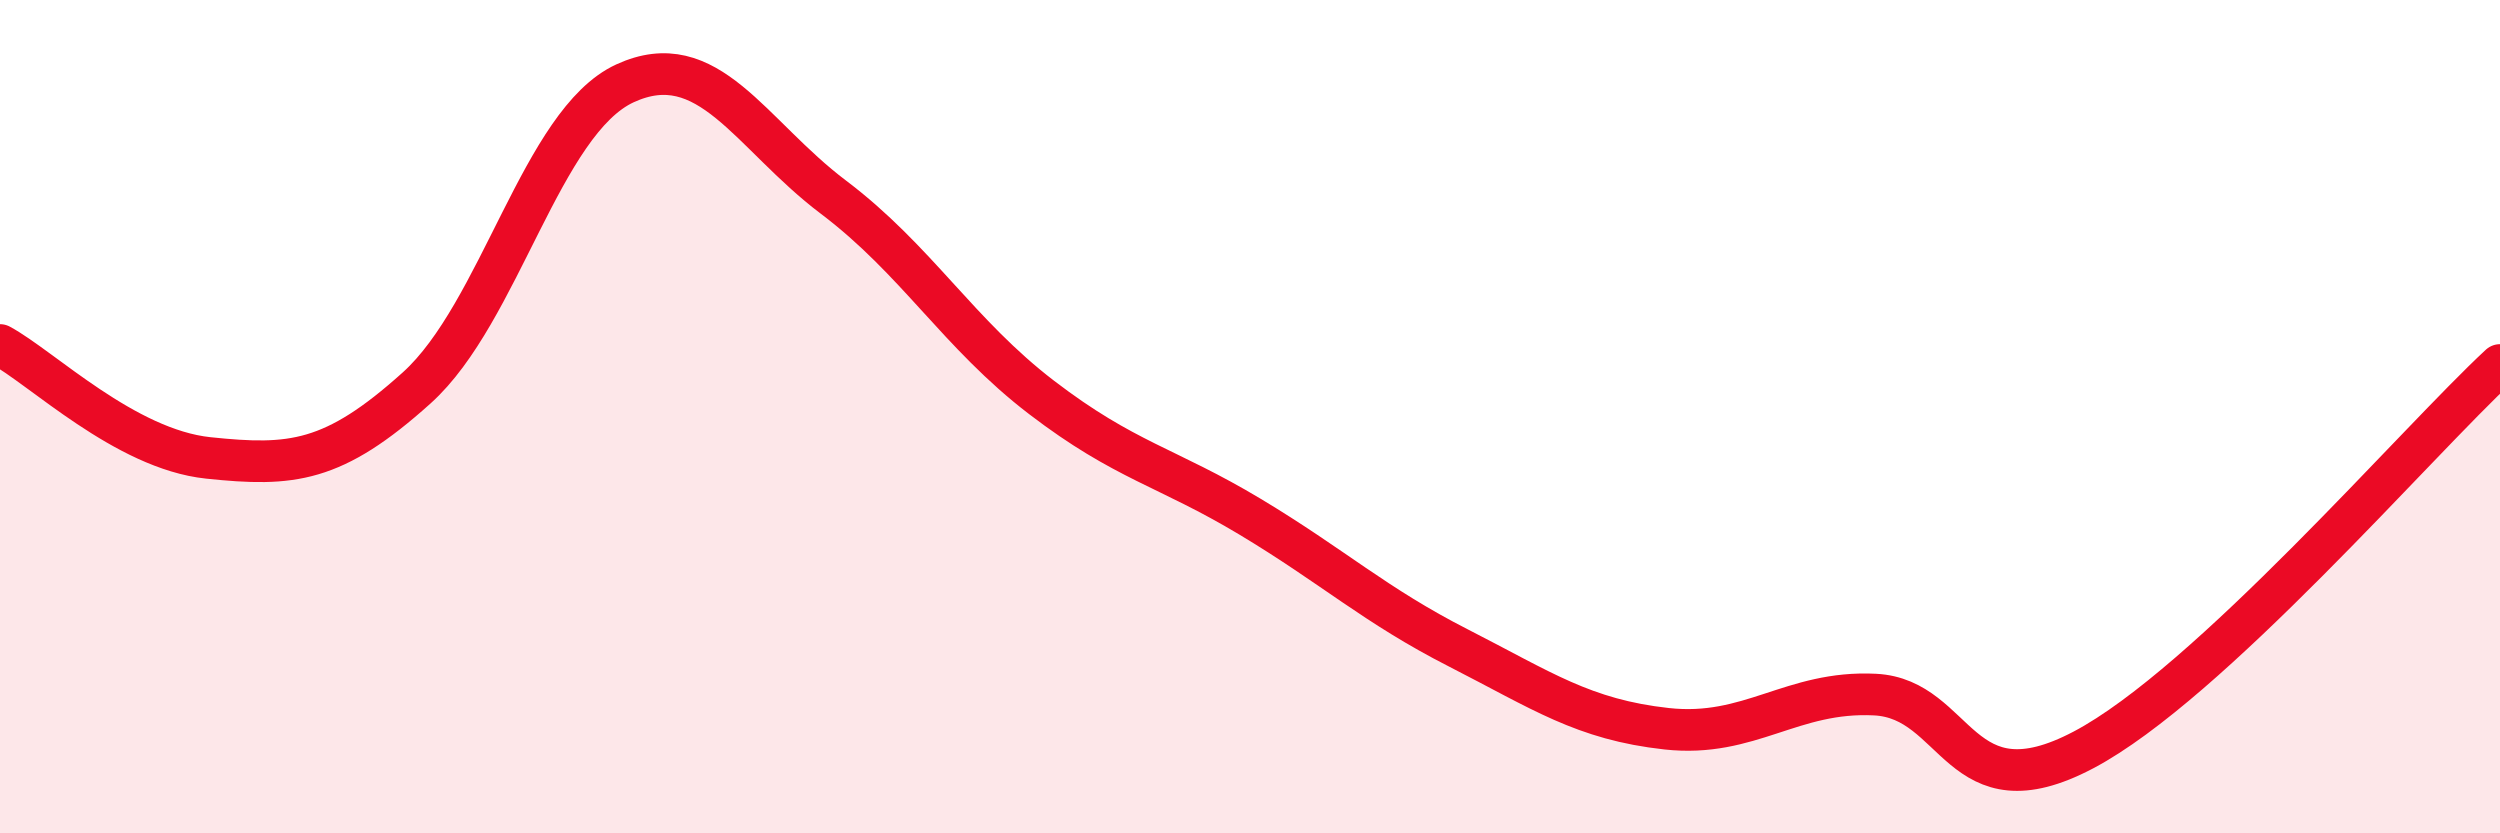 
    <svg width="60" height="20" viewBox="0 0 60 20" xmlns="http://www.w3.org/2000/svg">
      <path
        d="M 0,8.28 C 1,8.82 3,10.78 5,10.99 C 7,11.2 8,11.11 10,9.31 C 12,7.51 13,2.92 15,2 C 17,1.08 18,3.22 20,4.73 C 22,6.24 23,8.01 25,9.54 C 27,11.07 28,11.2 30,12.4 C 32,13.6 33,14.53 35,15.55 C 37,16.57 38,17.27 40,17.49 C 42,17.71 43,16.57 45,16.67 C 47,16.77 47,19.58 50,18 C 53,16.42 58,10.61 60,8.76L60 20L0 20Z"
        fill="#EB0A25"
        opacity="0.1"
        stroke-linecap="round"
        stroke-linejoin="round"
      />
      <path
        d="M 0,8.28 C 1,8.82 3,10.78 5,10.99 C 7,11.2 8,11.11 10,9.31 C 12,7.51 13,2.92 15,2 C 17,1.08 18,3.22 20,4.73 C 22,6.24 23,8.01 25,9.54 C 27,11.07 28,11.2 30,12.4 C 32,13.6 33,14.53 35,15.55 C 37,16.57 38,17.27 40,17.49 C 42,17.71 43,16.57 45,16.67 C 47,16.77 47,19.58 50,18 C 53,16.42 58,10.61 60,8.76"
        stroke="#EB0A25"
        stroke-width="1"
        fill="none"
        stroke-linecap="round"
        stroke-linejoin="round"
      />
    </svg>
  